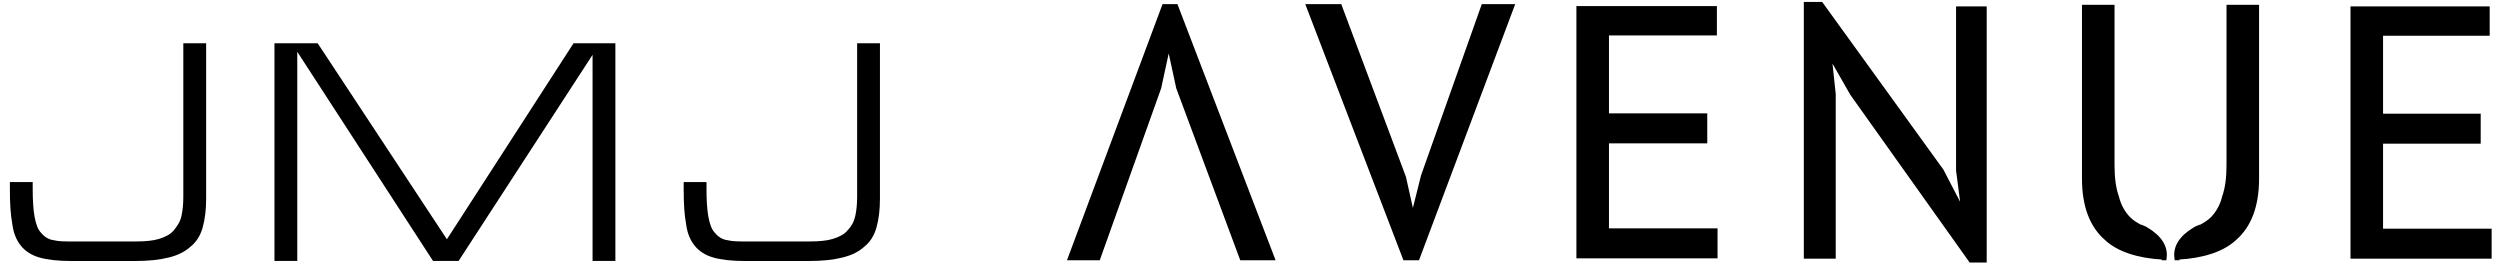 <?xml version="1.0" encoding="UTF-8"?> <svg xmlns="http://www.w3.org/2000/svg" id="Layer_1" version="1.1" viewBox="0 0 208 22"><defs><style> .st0 { stroke: #000; stroke-miterlimit: 10; stroke-width: .25px; } </style></defs><polygon points="203.642 .346 203.642 .346 203.642 .346 203.642 .346"></polygon><g><polygon class="st0" points="97.985 7.312 97.29 4.105 97.183 4.105 96.488 7.312 91.411 21.529 88.952 21.529 96.809 .471 97.878 .471 105.948 21.529 103.276 21.529 97.985 7.312"></polygon><polygon class="st0" points="116.852 14.741 117.547 17.841 117.547 17.841 118.348 14.634 123.372 .471 125.884 .471 117.974 21.529 116.852 21.529 108.781 .471 111.507 .471 116.852 14.741"></polygon><polygon class="st0" points="131.282 .631 142.72 .631 142.72 2.823 133.741 2.823 133.741 9.557 141.919 9.557 141.919 11.802 133.741 11.802 133.741 19.124 142.774 19.124 142.774 21.369 131.282 21.369 131.282 .631 131.282 .631"></polygon><polygon class="st0" points="154.051 7.82 152.341 4.827 152.287 4.827 152.608 7.82 152.608 21.396 150.203 21.396 150.203 .284 151.539 .284 161.587 14.18 163.084 17.066 163.244 17.066 162.87 14.18 162.87 .658 165.168 .658 165.168 21.716 163.939 21.716 154.051 7.82 154.051 7.82 154.051 7.82"></polygon><path class="st0" d="M179.973,21.476c-2.031-.107-3.741-.641-4.757-1.603-1.229-1.069-1.871-2.726-1.871-5.024V.524h2.459v13.201c0,1.069.107,1.924.374,2.672.16.695.534,1.336.962,1.764.267.267.534.428.909.641h0c.107,0,.267.107.428.16h0c.641.374,1.871,1.176,1.657,2.565h-.16v-.053Z"></path><path class="st0" d="M181.202,21.476c2.031-.107,3.741-.641,4.757-1.603,1.229-1.069,1.871-2.726,1.871-5.024V.524h-2.459v13.201c0,1.069-.107,1.924-.374,2.672-.16.695-.534,1.336-.962,1.764-.267.267-.534.428-.909.641h0c-.107,0-.267.107-.428.16h0c-.641.374-1.871,1.176-1.657,2.565h.16v-.053Z"></path><polygon class="st0" points="195.687 .658 207.017 .658 207.017 2.849 198.145 2.849 198.145 9.584 206.269 9.584 206.269 11.828 198.145 11.828 198.145 19.151 207.178 19.151 207.178 21.396 195.687 21.396 195.687 .658 195.687 .658"></polygon></g><g><path d="M1.726,20.429c.37.469.89.803,1.543.992.685.198,1.563.295,2.682.295h5.275c1.122,0,2.05-.097,2.838-.297.762-.193,1.336-.483,1.807-.913.472-.383.802-.91.989-1.573.196-.695.291-1.486.291-2.418V3.599h-1.899v12.765c0,.608-.05,1.133-.154,1.605-.11.501-.384.883-.637,1.192-.256.311-.649.539-1.238.718-.472.143-1.09.21-1.948.21h-5.324c-.597,0-1.069,0-1.491-.107-.396-.049-.746-.253-1.048-.62-.243-.246-.419-.679-.539-1.35-.101-.563-.152-1.339-.152-2.304v-.561H.822v.561c0,1.266.06,2.158.196,2.889.094.76.318,1.338.708,1.831Z"></path><polygon points="49.302 21.712 51.2 21.712 51.2 3.599 47.719 3.599 37.344 19.657 37.18 19.906 37.017 19.657 26.43 3.599 22.835 3.599 22.835 21.712 24.733 21.712 24.733 4.967 24.733 4.308 25.092 4.861 36.029 21.712 38.155 21.712 48.943 5.113 49.302 4.561 49.302 5.219 49.302 21.712"></polygon><path d="M57.787,20.429c.37.469.89.803,1.543.992.685.198,1.563.295,2.682.295h5.275c1.122,0,2.05-.097,2.838-.297.761-.193,1.336-.483,1.807-.913.472-.383.802-.91.989-1.573.196-.695.291-1.486.291-2.418V3.599h-1.899v12.765c0,.608-.05,1.133-.154,1.605-.104.473-.316.867-.649,1.205-.244.298-.637.526-1.227.705-.472.143-1.09.21-1.948.21h-5.324c-.597,0-1.069,0-1.491-.107-.396-.049-.746-.253-1.048-.62-.243-.246-.419-.679-.539-1.35-.101-.563-.152-1.339-.152-2.304v-.561h-1.899v.561c0,1.266.06,2.158.196,2.889.094.76.318,1.338.708,1.831Z"></path></g></svg> 